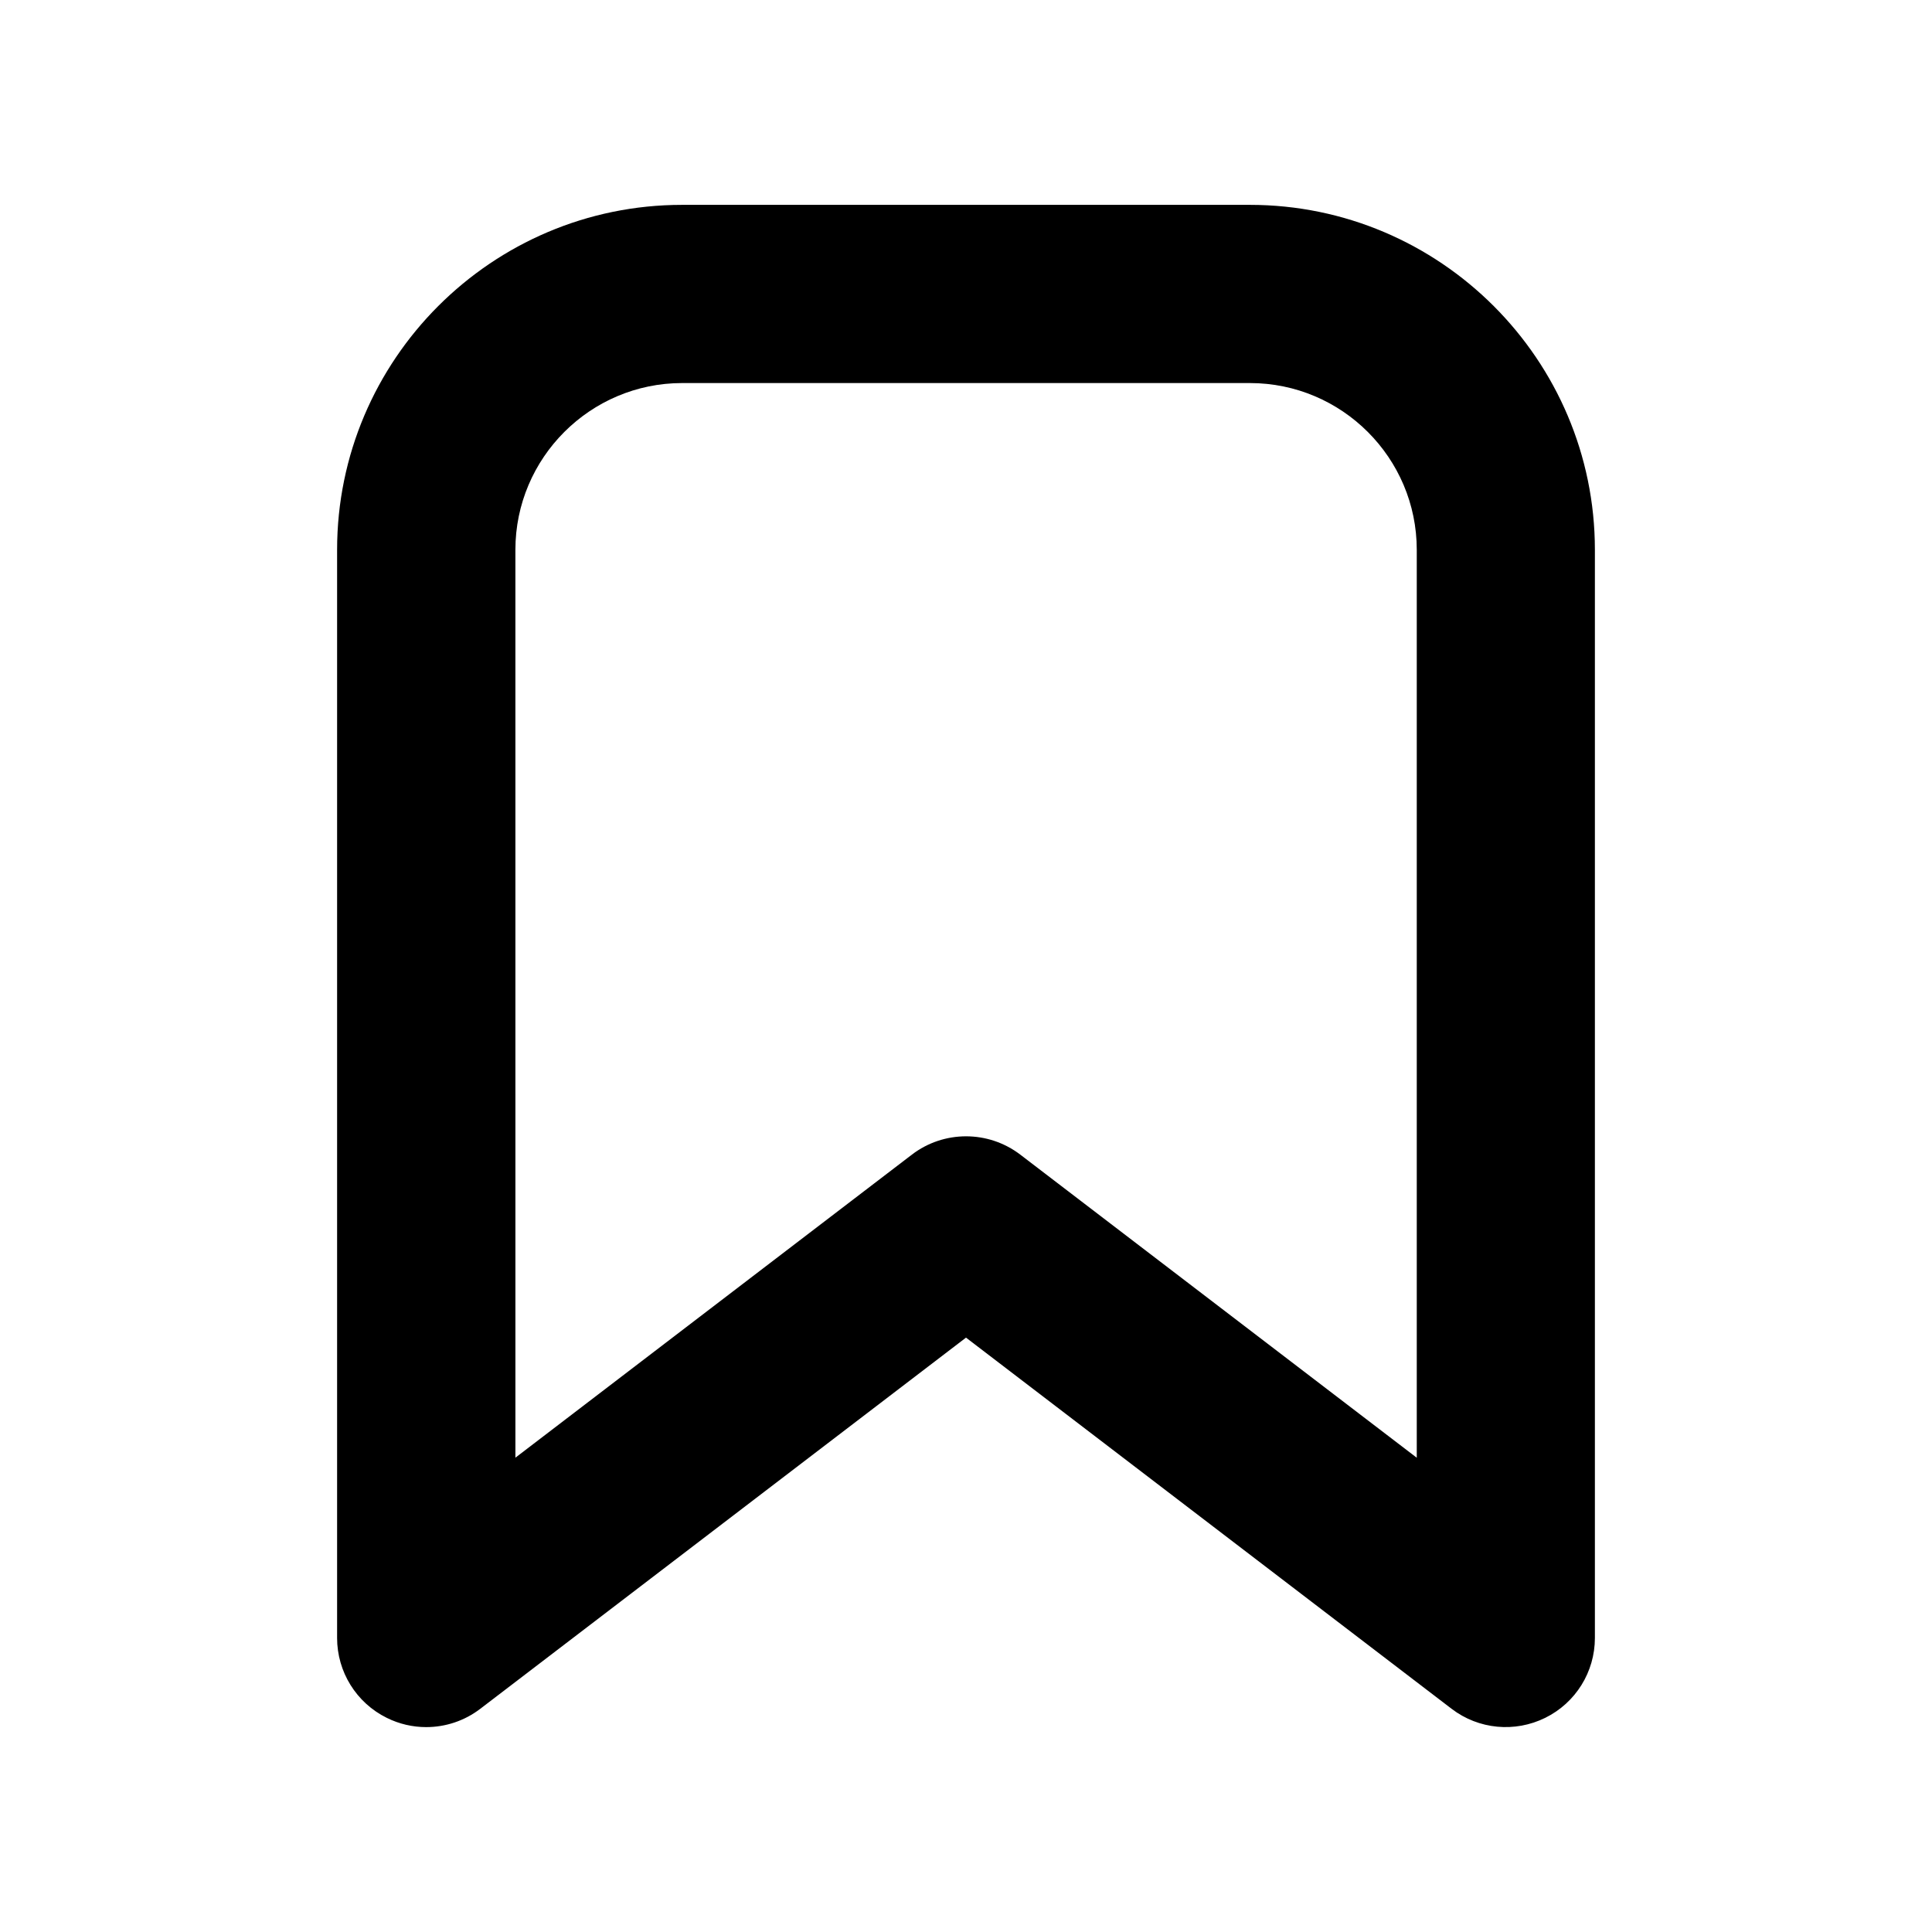 <?xml version="1.0" encoding="UTF-8"?>
<!-- Uploaded to: SVG Repo, www.svgrepo.com, Generator: SVG Repo Mixer Tools -->
<svg fill="#000000" width="800px" height="800px" version="1.1" viewBox="144 144 512 512" xmlns="http://www.w3.org/2000/svg">
 <path d="m475.21 198.29h-150.45c-50.398 0-91.426 41.012-91.426 91.426v288.37c0 8.973 5.102 17.191 13.16 21.16 3.32 1.652 6.894 2.457 10.453 2.457 5.102 0 10.156-1.652 14.344-4.863l128.71-98.355 128.69 98.367c7.164 5.481 16.781 6.359 24.812 2.394 8.062-3.969 13.16-12.172 13.16-21.16v-288.37c0-50.395-41.027-91.426-91.457-91.426zm44.227 332.01-105.07-80.324c-8.484-6.453-20.23-6.453-28.688 0l-105.09 80.324-0.004-240.59c0-24.355 19.836-44.195 44.195-44.195h150.45c24.387 0 44.227 19.836 44.227 44.195v240.59z"/>
</svg>